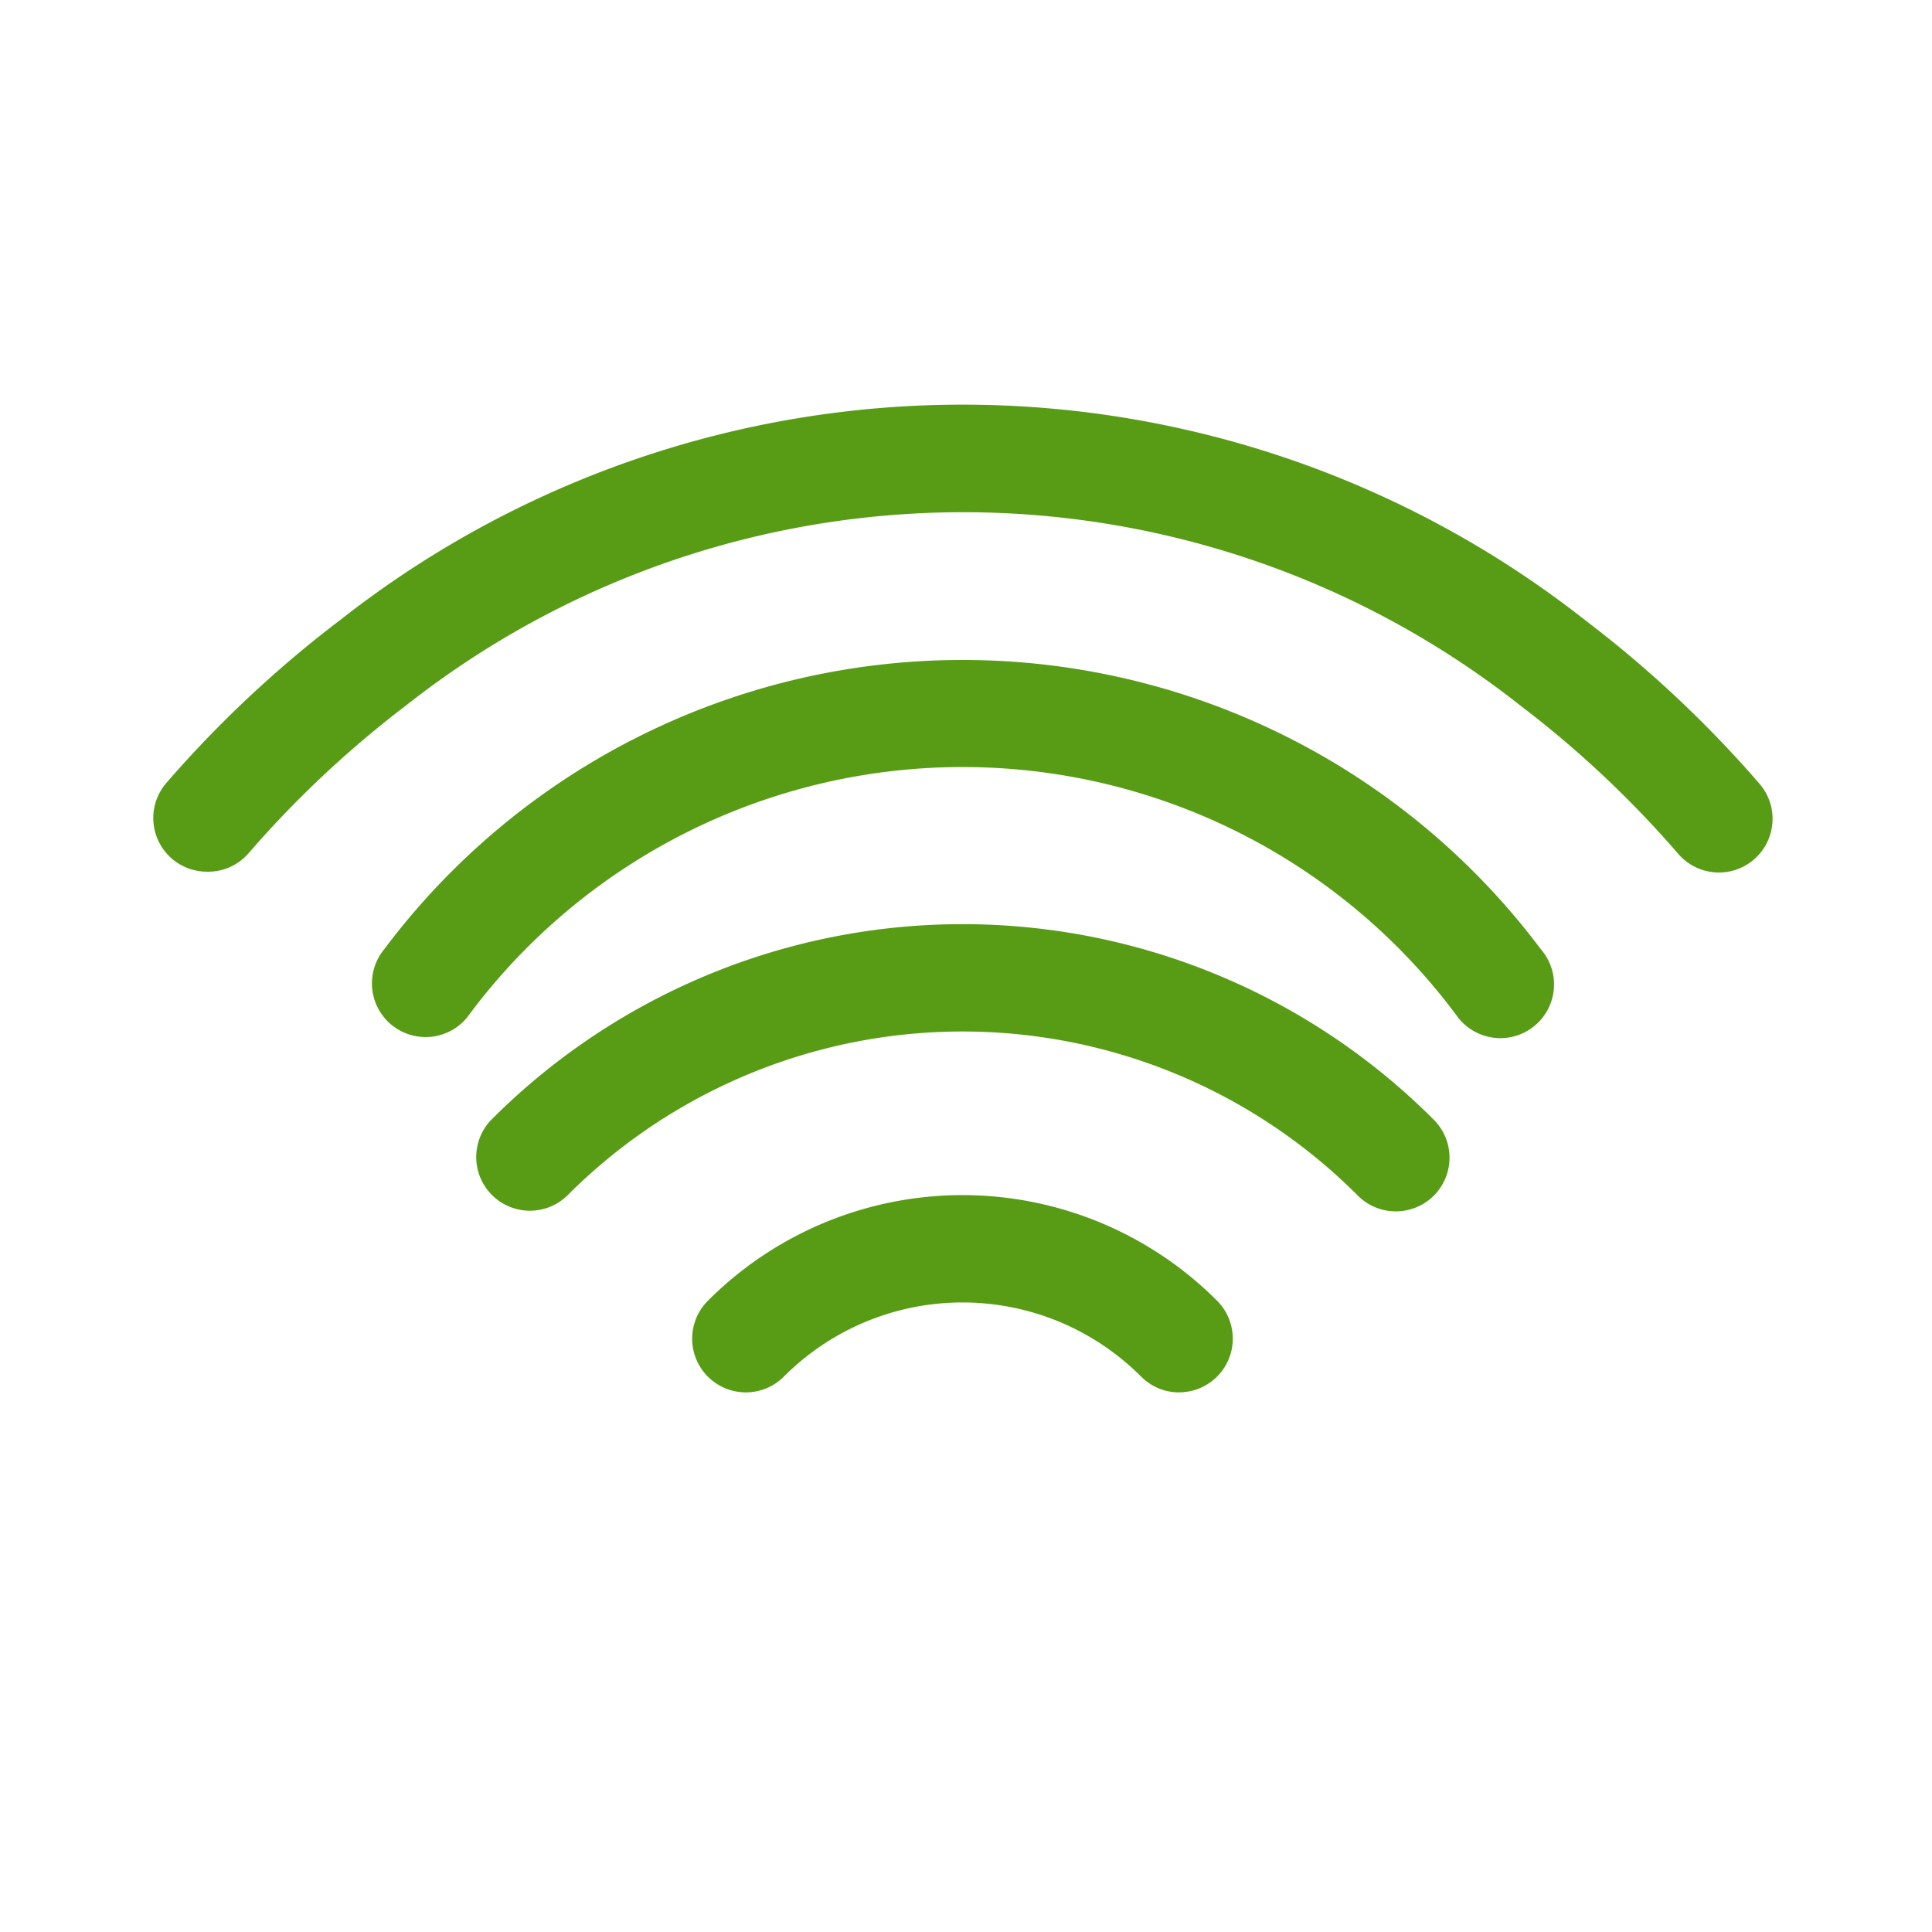 <svg xmlns="http://www.w3.org/2000/svg" width="27" height="27" viewBox="0 0 27 27"><g transform="translate(-566 -266)"><g transform="translate(-2039.47 -1050.65)"><path d="M2608.362,1328.832a.75.75,0,0,1-.565-1.243,16.093,16.093,0,0,1,2.428-2.275,14.073,14.073,0,0,1,17.394,0,16.116,16.116,0,0,1,2.428,2.275.75.75,0,1,1-1.13.986,14.607,14.607,0,0,0-2.2-2.065l0,0a12.573,12.573,0,0,0-15.574,0l0,0a14.593,14.593,0,0,0-2.2,2.065A.748.748,0,0,1,2608.362,1328.832Z" transform="translate(0 0)" fill="#589c16"/><path d="M2612.641,1333.575a.75.75,0,0,1-.578-1.228,10.1,10.1,0,0,1,16.163,0,.75.75,0,1,1-1.156.955,8.6,8.6,0,0,0-13.85,0A.748.748,0,0,1,2612.641,1333.575Z" transform="translate(-1.223 -2.432)" fill="#589c16"/><path d="M2628.993,1338.319a.747.747,0,0,1-.533-.222,7.8,7.8,0,0,0-11.045,0,.75.75,0,0,1-1.065-1.056,9.3,9.3,0,0,1,13.176,0,.75.75,0,0,1-.533,1.278Z" transform="translate(-4.016 -4.74)" fill="#589c16"/><path d="M2627.177,1343.062a.748.748,0,0,1-.531-.22,3.525,3.525,0,0,0-4.994,0,.75.75,0,0,1-1.061-1.061,5.026,5.026,0,0,1,7.116,0,.75.75,0,0,1-.531,1.28Z" transform="translate(-5.228 -6.953)" fill="#589c16"/><path transform="translate(2618.8 1337.842)" fill="#589c16"/></g><rect width="27" height="27" transform="translate(566 266)" fill="none"/></g></svg>